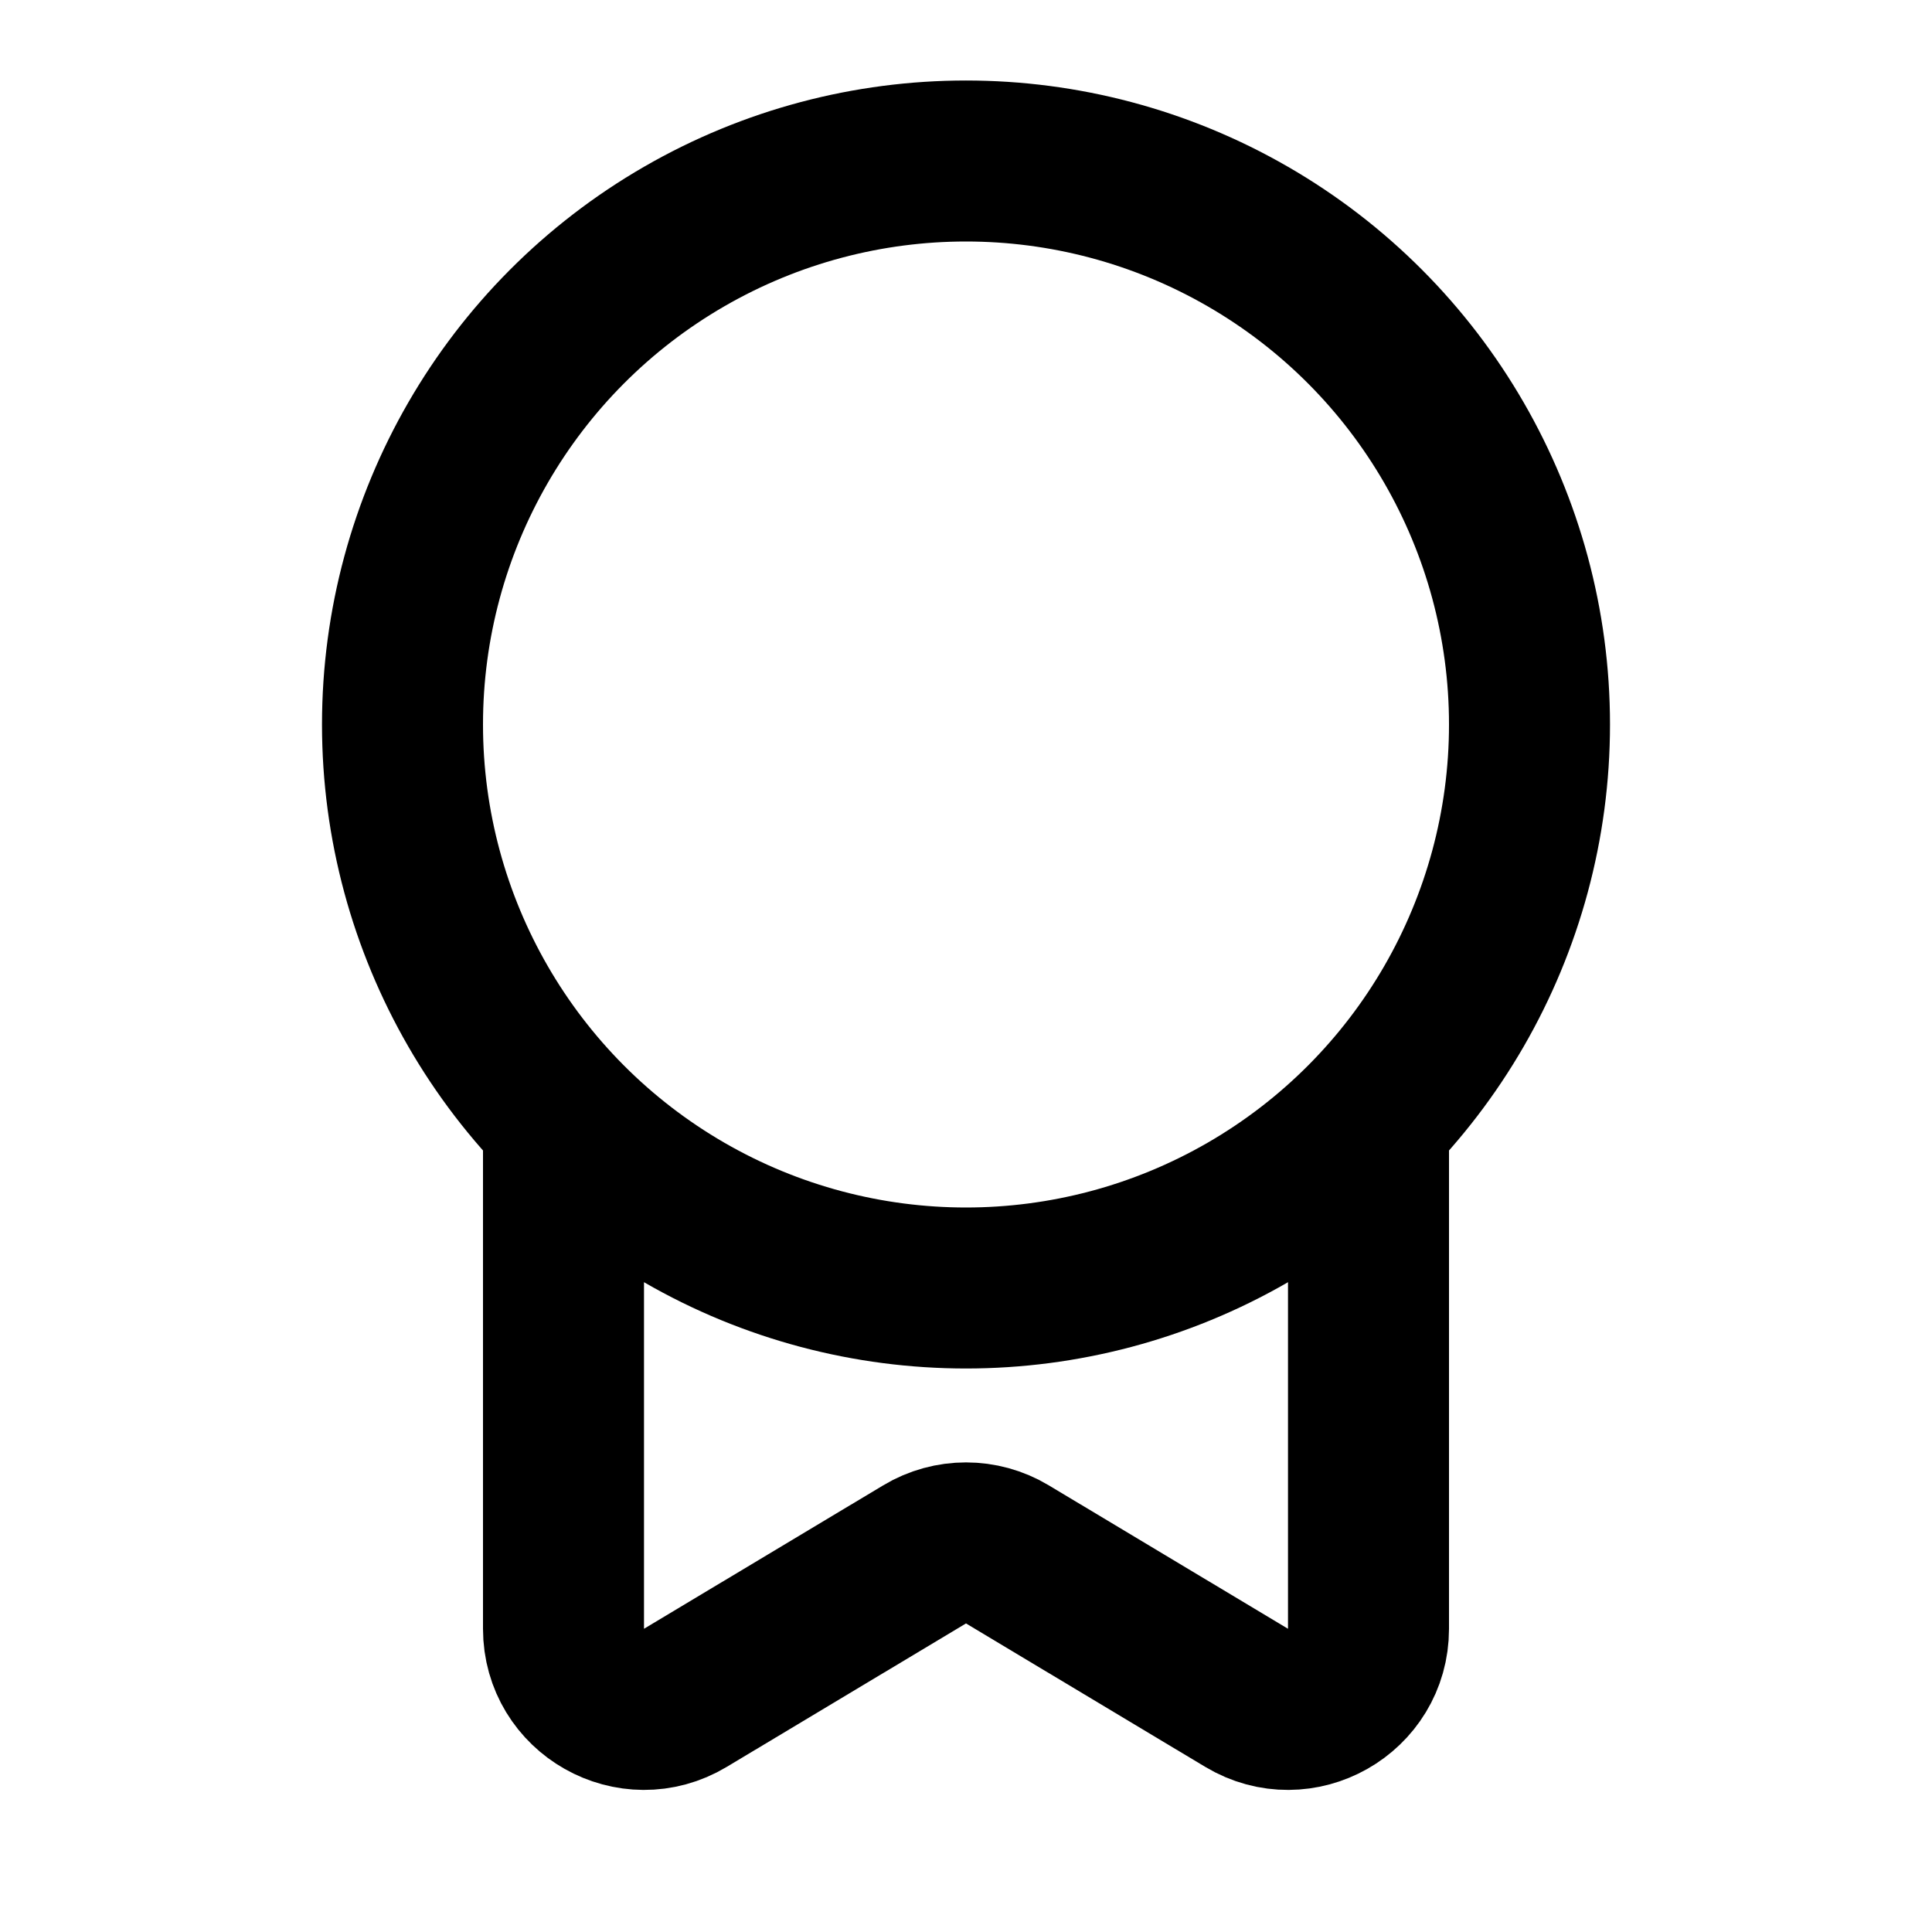 <?xml version="1.0" ?><!-- Uploaded to: SVG Repo, www.svgrepo.com, Generator: SVG Repo Mixer Tools -->
<svg width="800px" height="800px" viewBox="0 0 24 24" fill="none" xmlns="http://www.w3.org/2000/svg"><circle cx="12" cy="9" r="7" stroke="#000000" stroke-linecap="round" stroke-linejoin="round" stroke-width="2"/><path d="M7 14V20.234C7 21.011 7.848 21.491 8.514 21.091L11.486 19.309C11.802 19.119 12.198 19.119 12.514 19.309L15.486 21.091C16.152 21.491 17 21.011 17 20.234V14" stroke="#000000" stroke-linecap="round" stroke-linejoin="round" stroke-width="2"/></svg>
